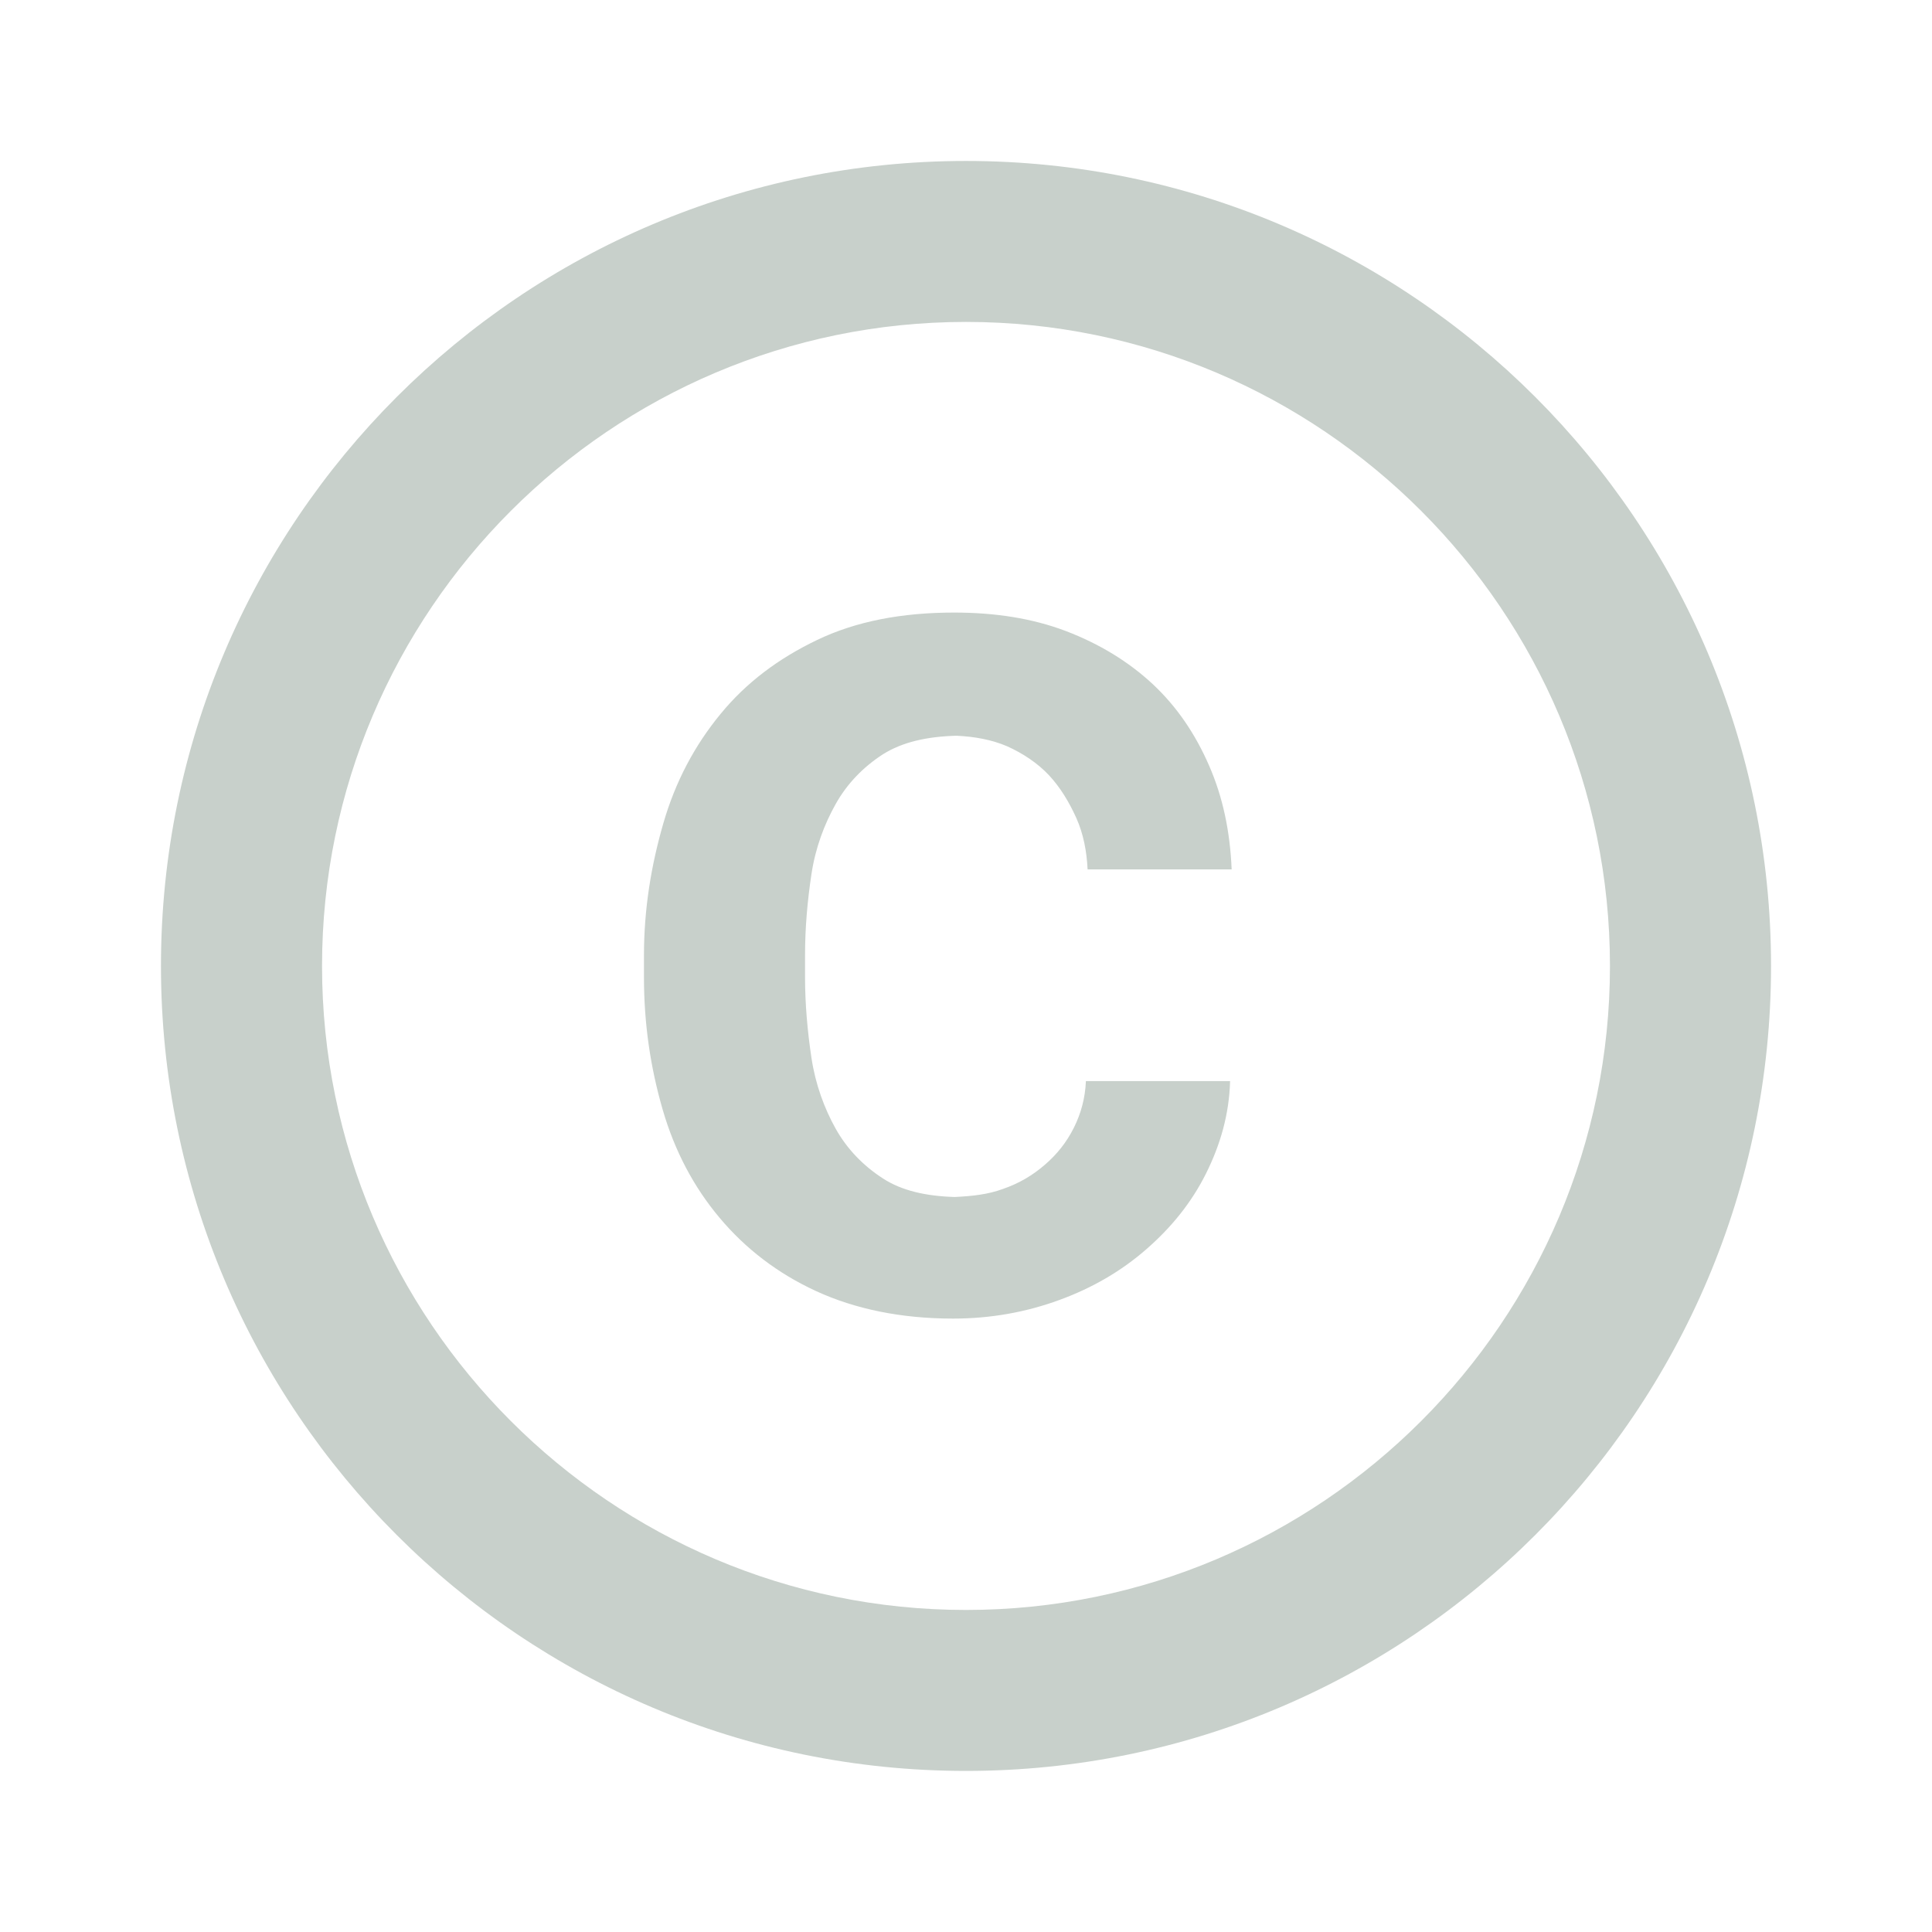 <svg width="16" height="16" viewBox="0 0 16 16" fill="none" xmlns="http://www.w3.org/2000/svg">
<g clip-path="url(#clip0_4449_11965)">
<path d="M6.72 7.24C6.753 7.02 6.827 6.826 6.92 6.66C7.013 6.493 7.147 6.353 7.313 6.246C7.473 6.146 7.673 6.1 7.92 6.093C8.073 6.1 8.213 6.126 8.34 6.18C8.473 6.24 8.593 6.32 8.687 6.42C8.78 6.52 8.853 6.64 8.913 6.773C8.973 6.906 9 7.053 9.007 7.2H10.2C10.187 6.886 10.127 6.6 10.013 6.34C9.9 6.08 9.747 5.853 9.547 5.666C9.347 5.48 9.107 5.333 8.827 5.226C8.547 5.12 8.24 5.073 7.9 5.073C7.467 5.073 7.087 5.146 6.767 5.3C6.447 5.453 6.18 5.653 5.967 5.913C5.753 6.173 5.593 6.473 5.493 6.82C5.393 7.166 5.333 7.526 5.333 7.913V8.093C5.333 8.48 5.387 8.84 5.487 9.186C5.587 9.533 5.747 9.833 5.96 10.086C6.173 10.34 6.44 10.546 6.76 10.693C7.08 10.84 7.46 10.92 7.893 10.92C8.207 10.92 8.5 10.866 8.773 10.766C9.047 10.666 9.287 10.526 9.493 10.346C9.7 10.166 9.867 9.96 9.987 9.72C10.107 9.48 10.18 9.226 10.187 8.953H8.993C8.987 9.093 8.953 9.22 8.893 9.34C8.833 9.46 8.753 9.56 8.653 9.646C8.553 9.733 8.44 9.8 8.307 9.846C8.18 9.893 8.047 9.906 7.907 9.913C7.667 9.906 7.467 9.86 7.313 9.76C7.147 9.653 7.013 9.513 6.92 9.346C6.827 9.18 6.753 8.98 6.72 8.76C6.687 8.54 6.667 8.313 6.667 8.093V7.913C6.667 7.68 6.687 7.46 6.72 7.24ZM8 1.333C4.32 1.333 1.333 4.32 1.333 8C1.333 11.68 4.32 14.666 8 14.666C11.68 14.666 14.667 11.68 14.667 8C14.667 4.32 11.68 1.333 8 1.333ZM8 13.333C5.06 13.333 2.667 10.94 2.667 8C2.667 5.06 5.06 2.666 8 2.666C10.94 2.666 13.333 5.06 13.333 8C13.333 10.94 10.94 13.333 8 13.333Z" fill="#C8D0CB"/>
</g>
<defs>
<clipPath id="clip0_4449_11965">
<rect width="16" height="16" fill="white"/>
</clipPath>
</defs>
</svg>
